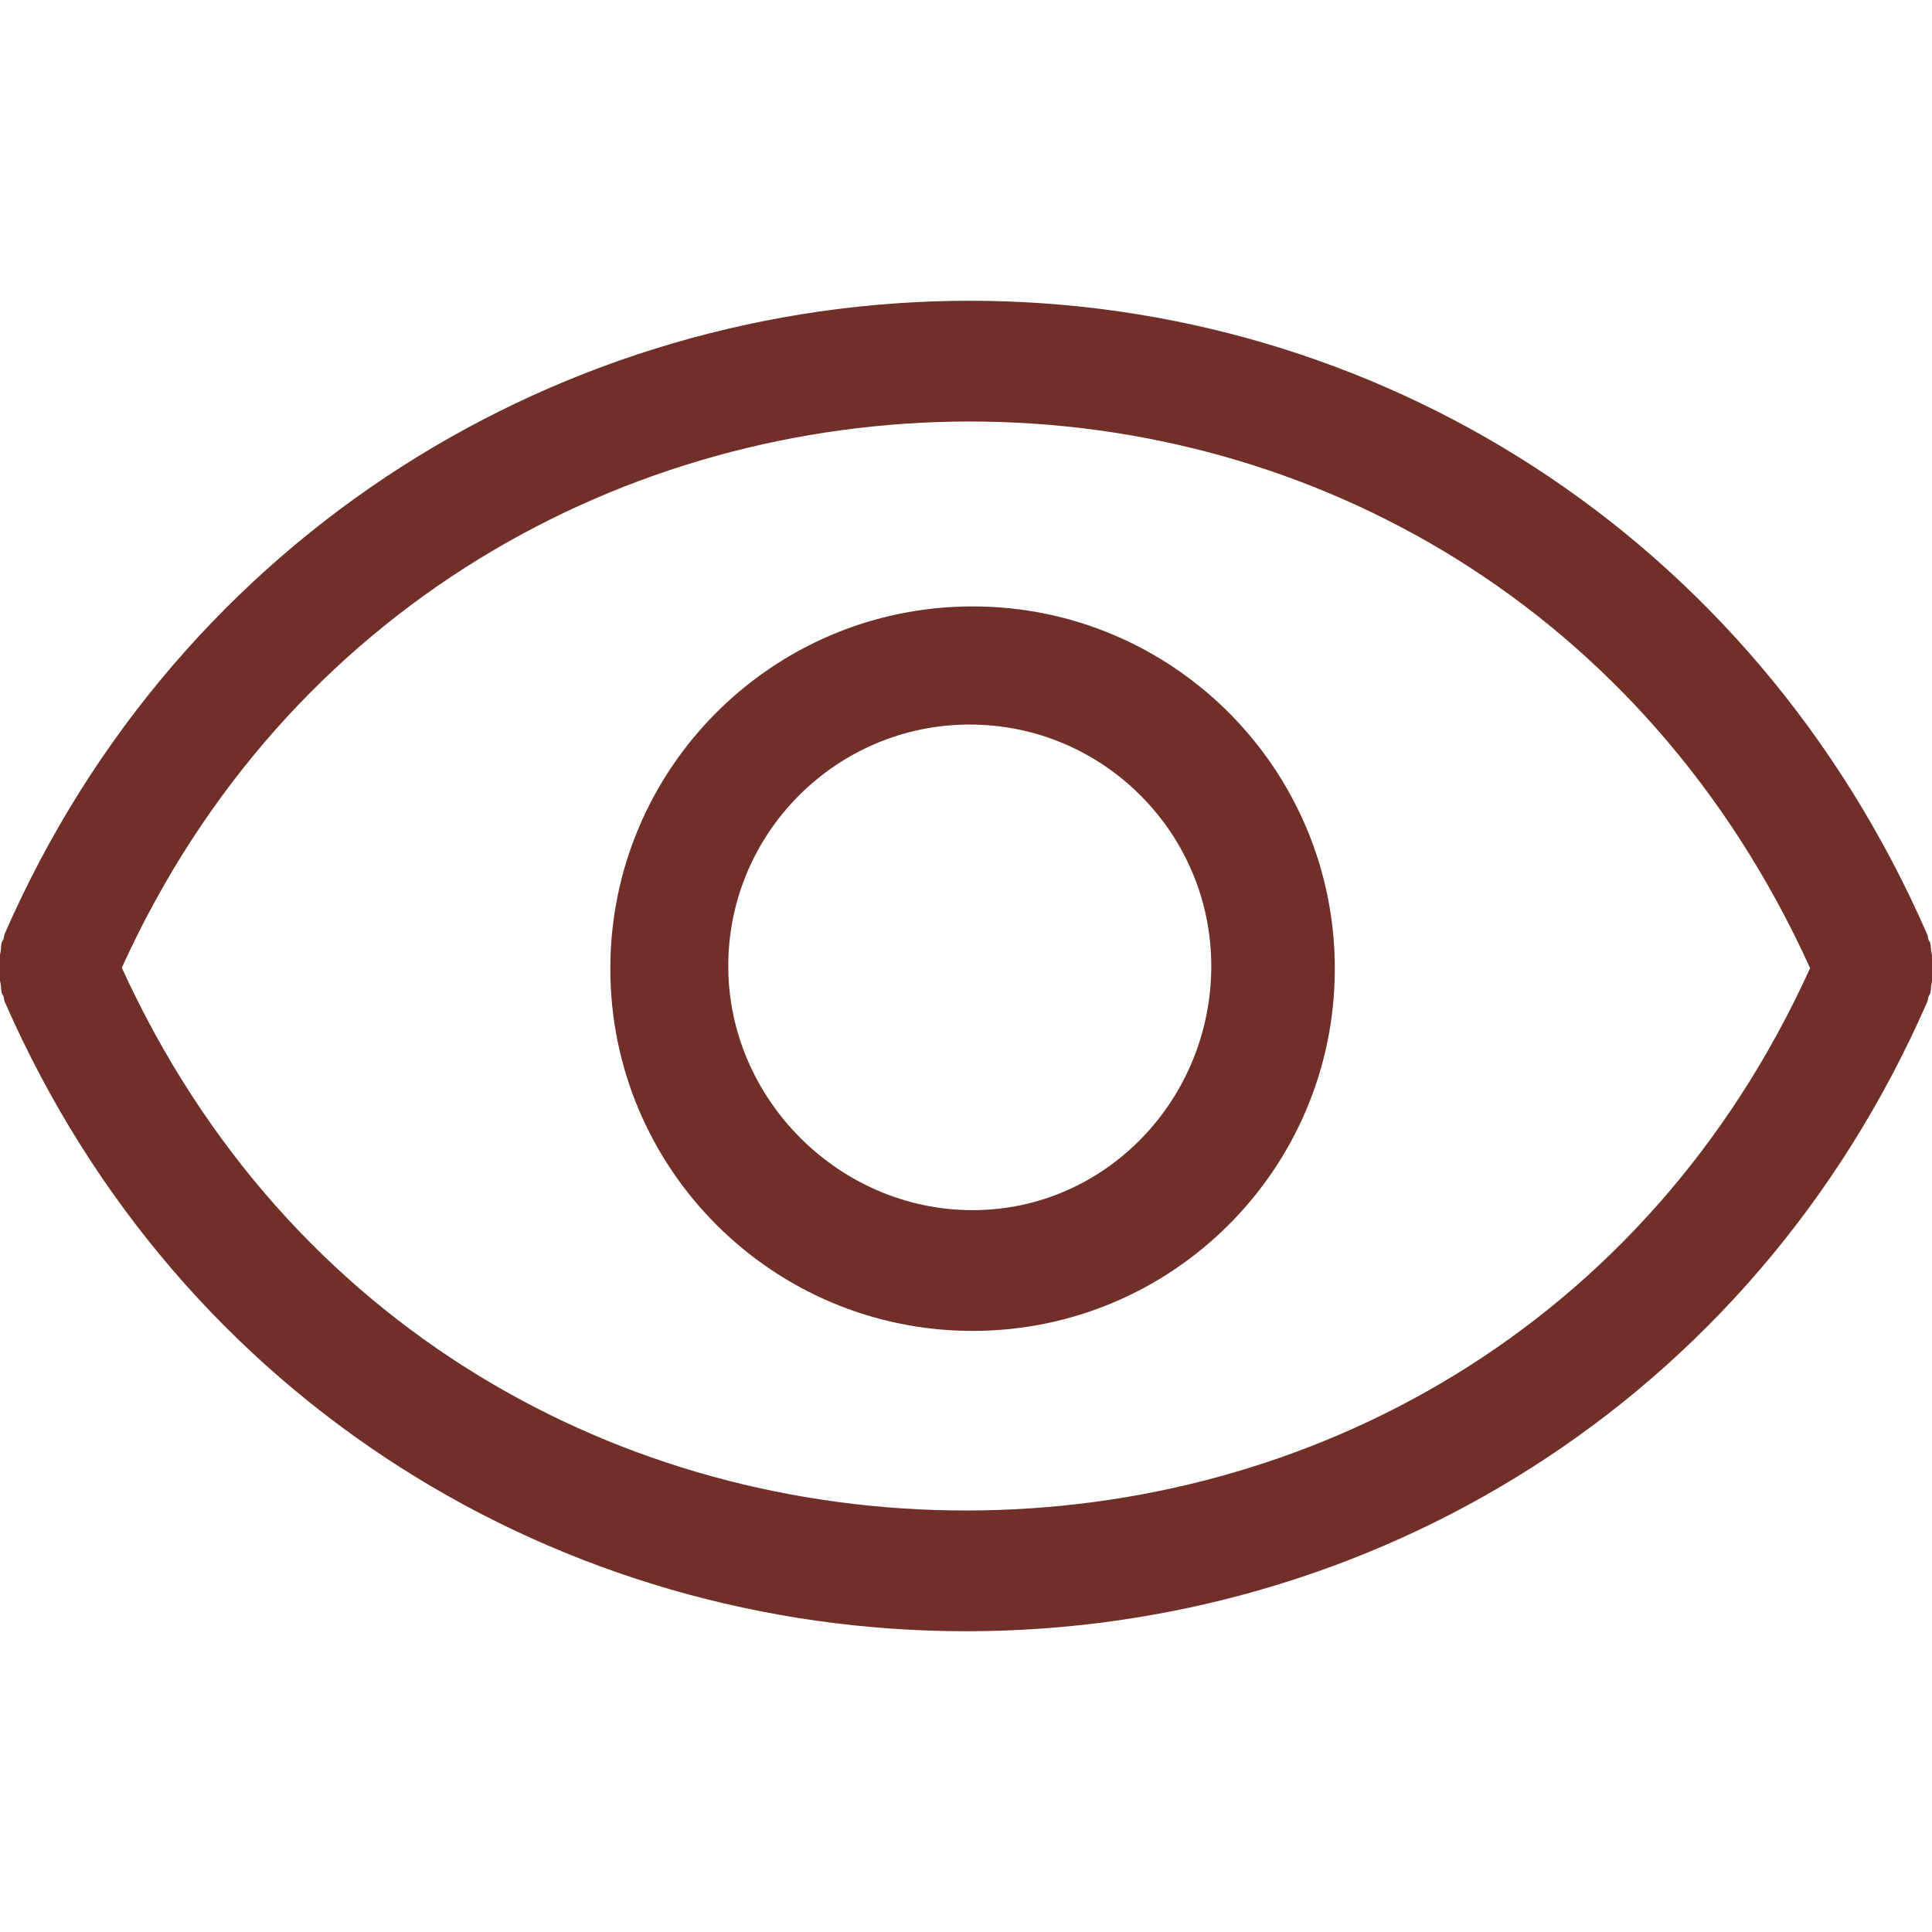 <svg xmlns="http://www.w3.org/2000/svg" width="40" height="40" viewBox="0 0 40 40" fill="none"><g clip-path="url(#clip0_58_15)"><path d="M20.136 12.555C15.994 12.555 12.636 15.913 12.636 20.055C12.636 24.196 15.994 27.555 20.136 27.555C24.277 27.555 27.636 24.197 27.636 20.055C27.636 15.913 24.277 12.555 20.136 12.555ZM20.136 25.055C17.379 25.055 15.078 22.758 15.078 20.001C15.078 17.244 17.321 15.001 20.078 15.001C22.835 15.001 25.078 17.244 25.078 20.001C25.078 22.758 22.893 25.055 20.136 25.055ZM39.987 19.71C39.973 19.647 39.979 19.58 39.961 19.518C39.952 19.492 39.936 19.477 39.927 19.454C39.914 19.418 39.917 19.377 39.899 19.342C36.263 11.018 28.427 6.227 20.078 6.227C11.727 6.227 3.735 11.009 0.097 19.334C0.082 19.369 0.084 19.405 0.072 19.445C0.063 19.47 0.045 19.483 0.037 19.507C0.017 19.57 0.025 19.635 0.013 19.699C-0.01 19.812 -0.031 19.921 -0.031 20.035C-0.031 20.15 -0.01 20.256 0.013 20.37C0.026 20.433 0.018 20.501 0.037 20.561C0.045 20.589 0.063 20.601 0.072 20.627C0.085 20.661 0.082 20.703 0.097 20.738C3.736 29.06 11.65 33.773 20 33.773C28.351 33.773 36.263 29.07 39.9 20.746C39.918 20.71 39.914 20.673 39.928 20.633C39.937 20.611 39.954 20.595 39.961 20.571C39.981 20.51 39.974 20.443 39.988 20.379C40.01 20.267 40.031 20.158 40.031 20.042C40.031 19.932 40.01 19.823 39.987 19.71ZM20 31.273C12.918 31.273 5.947 27.54 2.522 20.036C5.915 12.556 12.979 8.727 20.078 8.727C27.175 8.727 34.082 12.561 37.476 20.044C34.084 27.521 27.099 31.273 20 31.273Z" fill="#703029"></path></g><defs><clipPath id="clip0_58_15"><rect width="40" height="40" fill="white"></rect></clipPath></defs></svg>